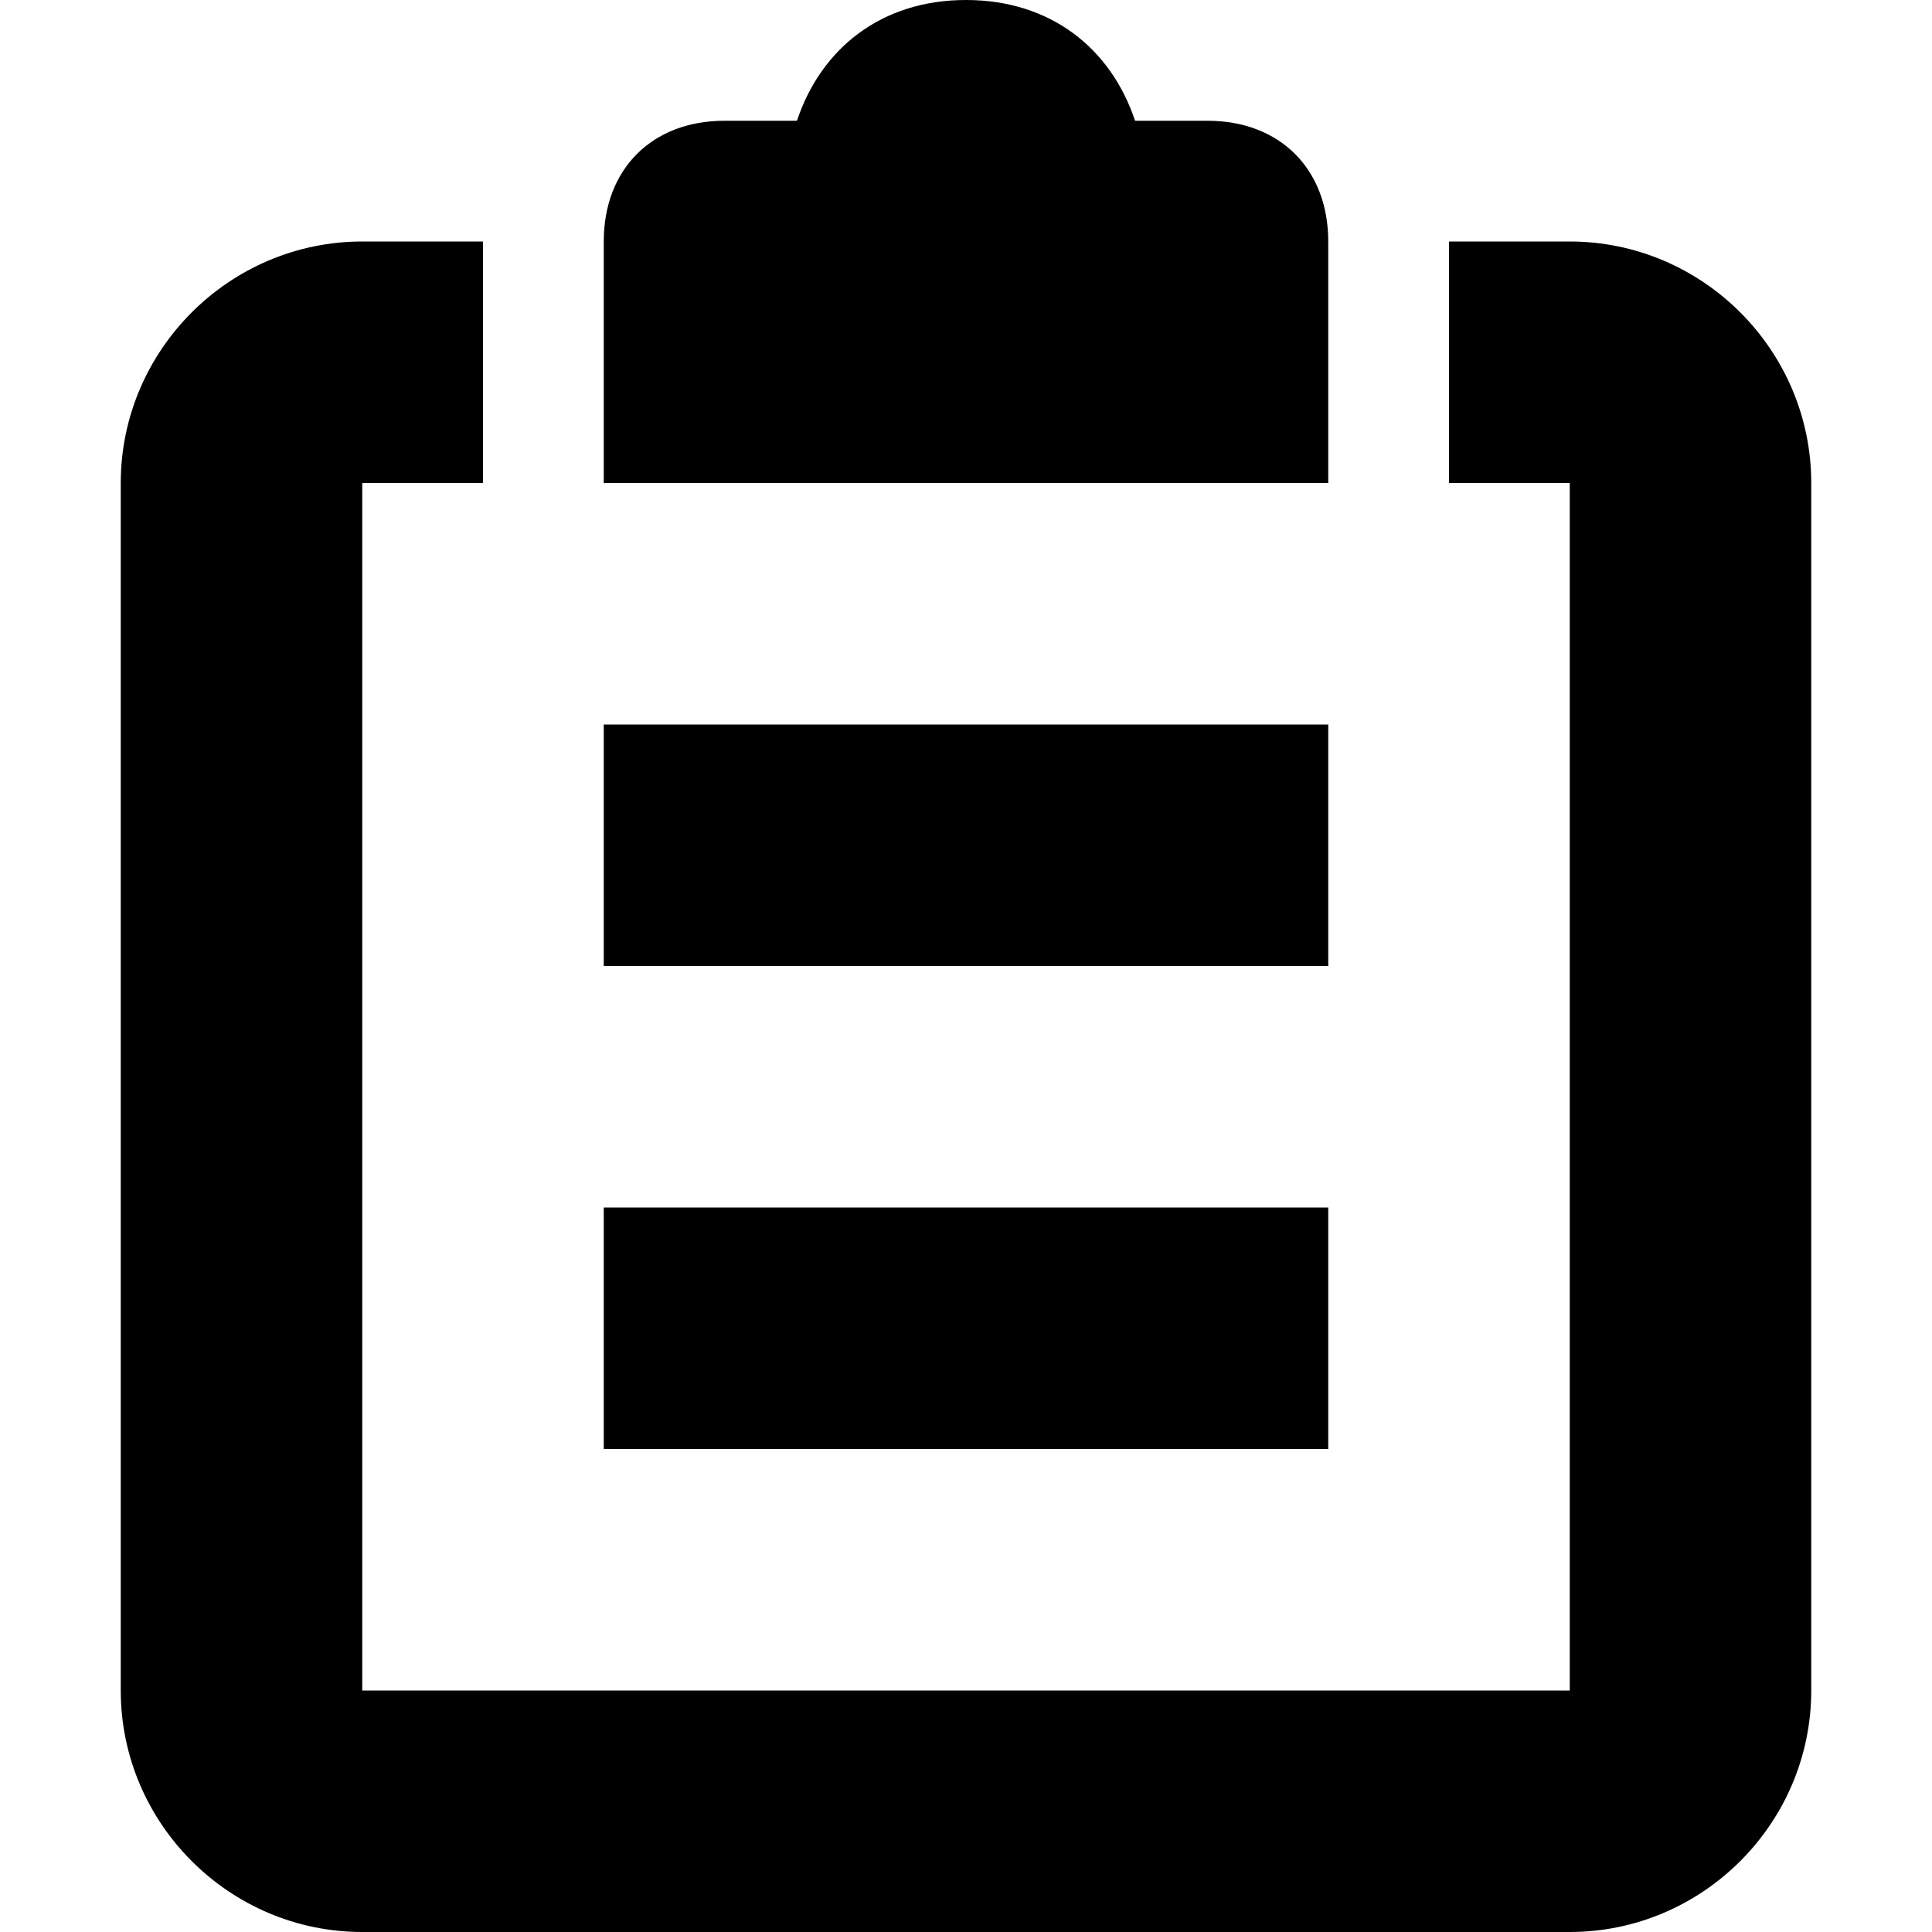 <?xml version="1.0" encoding="utf-8"?>

<svg width="800px" height="800px" viewBox="0 0 16 16" version="1.1" xmlns="http://www.w3.org/2000/svg" xmlns:xlink="http://www.w3.org/1999/xlink">
  <rect width="16" height="16" id="icon-bound" fill="none" />
  <path d="M11,6H5v2h6V6z M11,2c0-0.6-0.4-1-1-1H9.4C9.2,0.4,8.7,0,8,0S6.8,0.4,6.6,1H6C5.4,1,5,1.4,5,2v2h6V2z M11,10H5v2h6V10z M13,2h-1v2h1v10H3V4h1V2H3C1.9,2,1,2.9,1,4v10c0,1.1,0.9,2,2,2h10c1.1,0,2-0.9,2-2V4C15,2.9,14.1,2,13,2z" />
</svg>